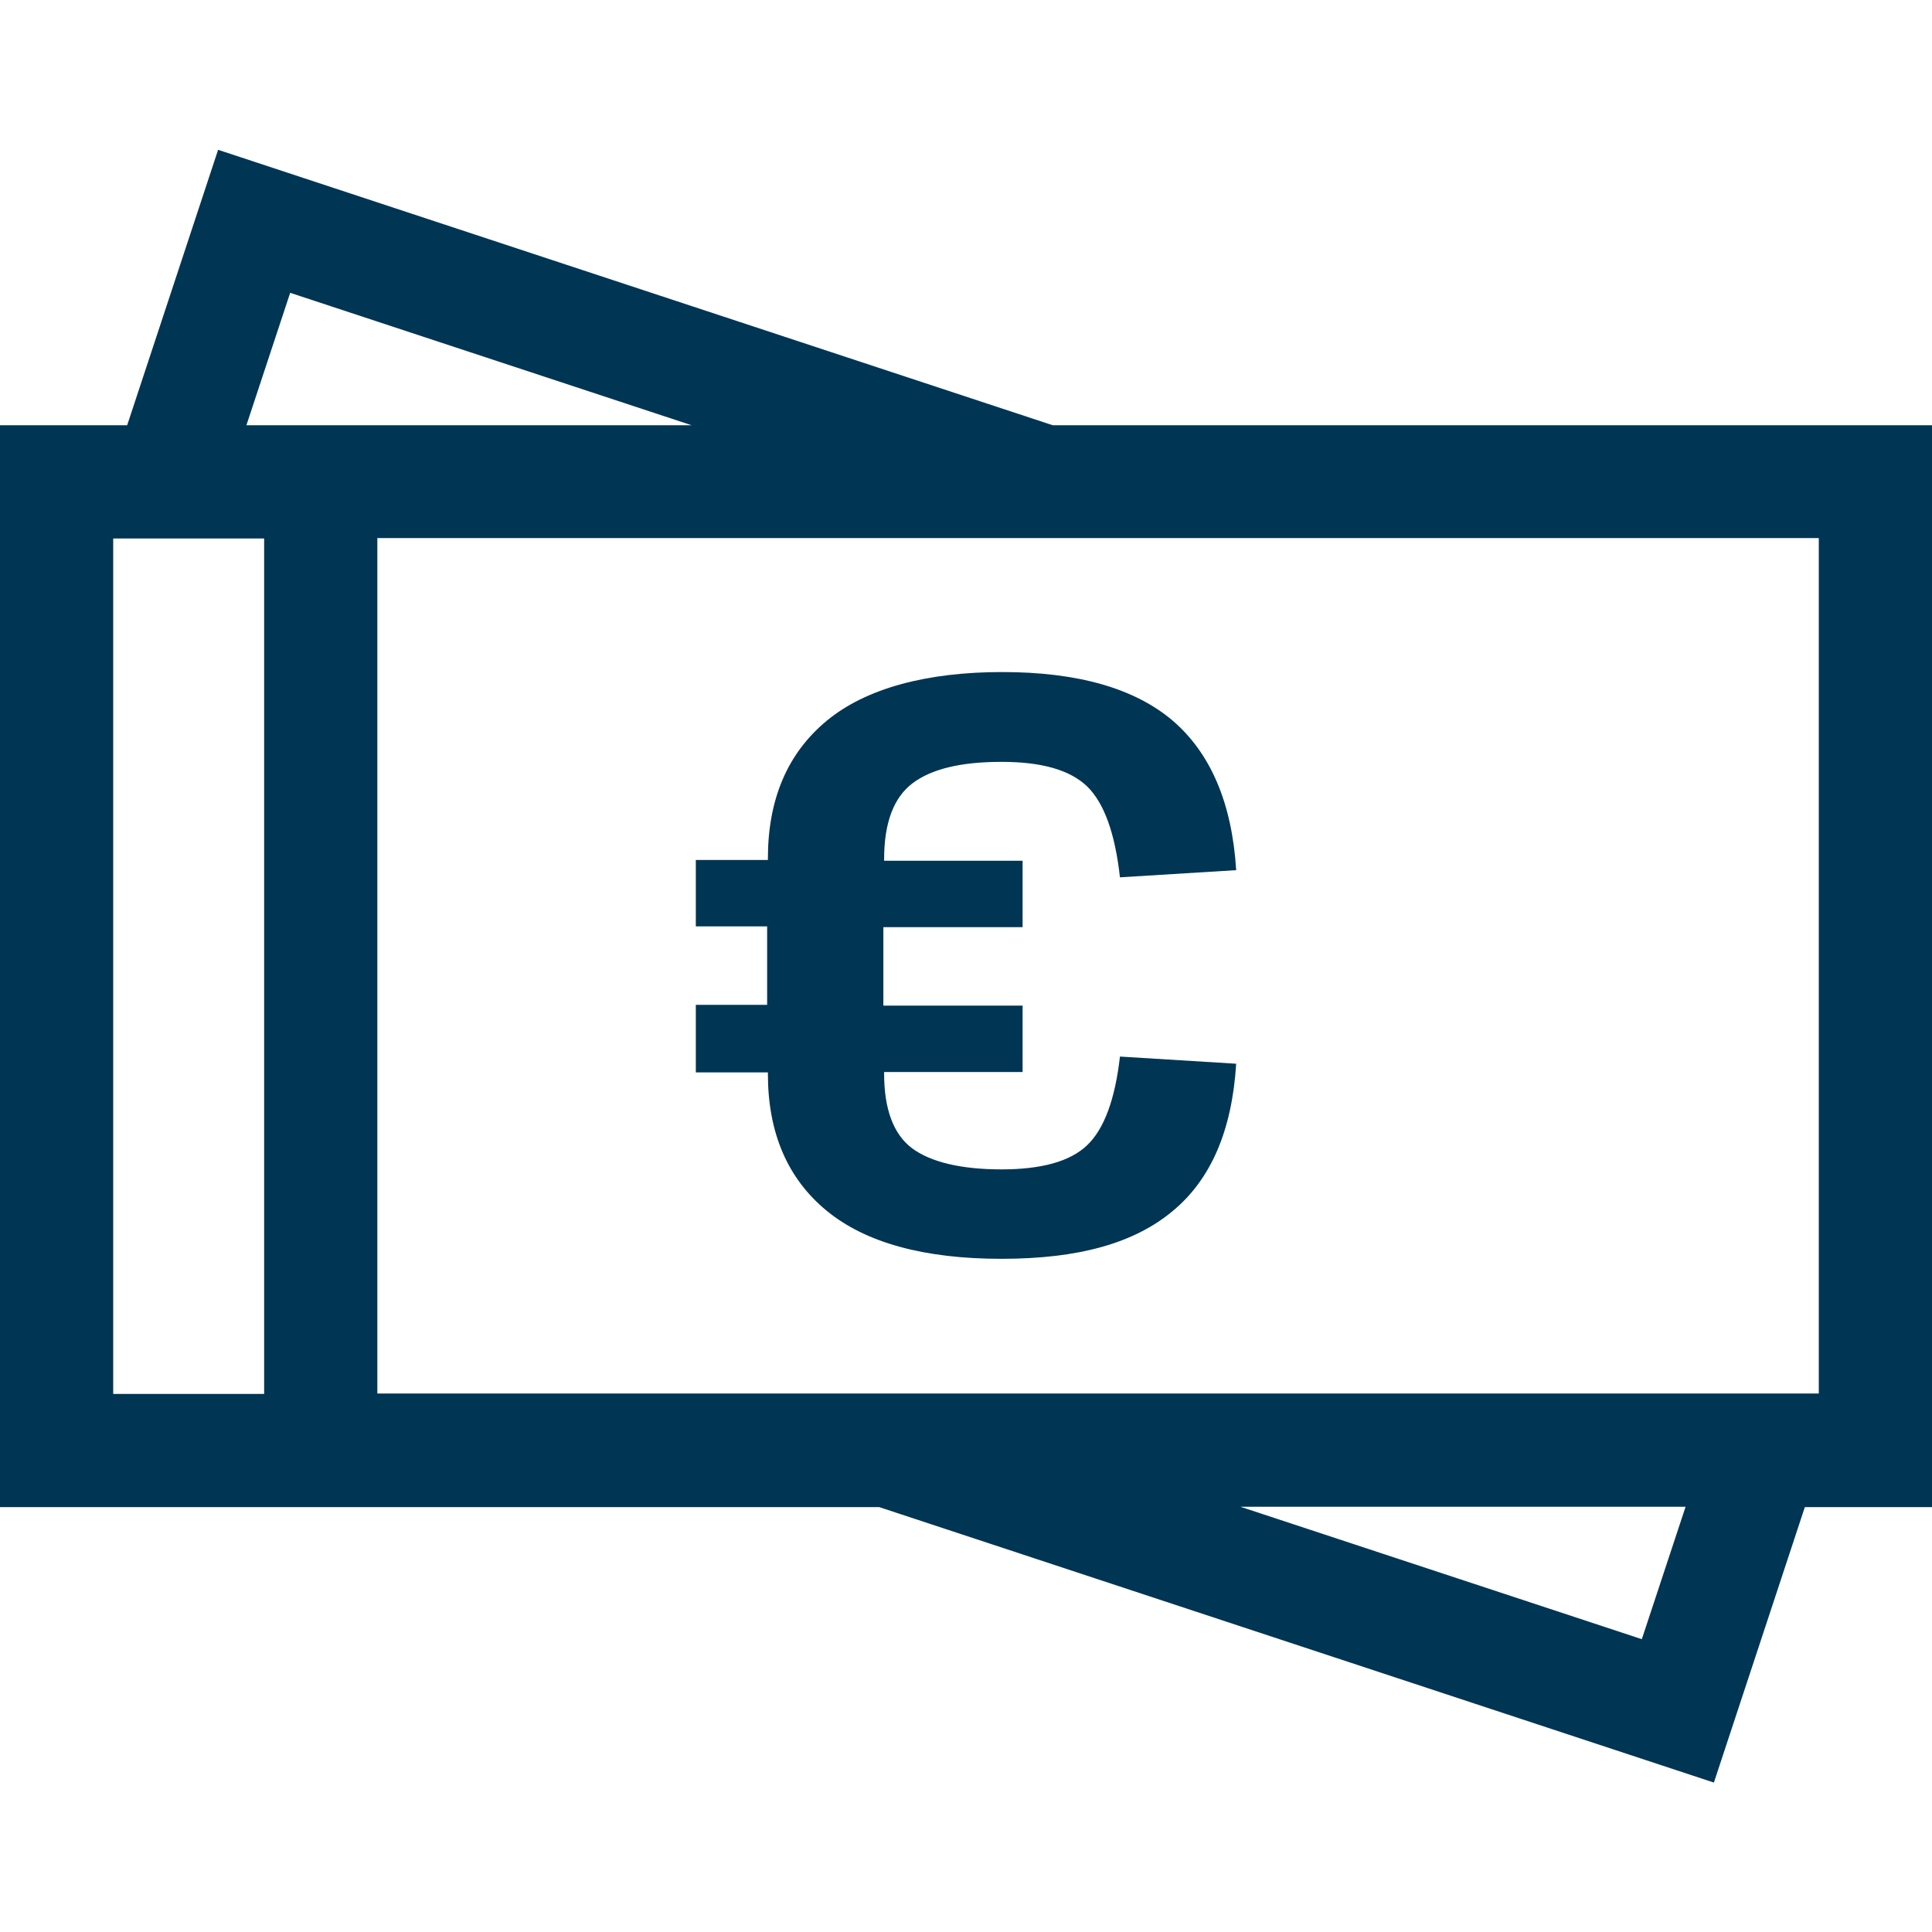 <?xml version="1.0" encoding="UTF-8"?>
<svg id="Capa_1" data-name="Capa 1" xmlns="http://www.w3.org/2000/svg" version="1.1" viewBox="0 0 512 512">
  <defs>
    <style>
      .cls-1 {
        fill: #003554;
        stroke-width: 0px;
      }
    </style>
  </defs>
  <path class="cls-1" d="M512,112.7h-233L57.8,39.7l-24.1,73H0v286.7h233l221.2,73,24.1-73h33.7V112.7ZM76.9,77.6l106.4,35.1h-118l11.6-35.1ZM30,142.7h40v226.7H30v-226.7ZM435.1,434.4l-106.4-35.1h118l-11.6,35.1ZM482,369.3H100v-226.7h382v226.7Z"/>
  <path class="cls-1" d="M184.4,266.6v17.6h19.1v.4c0,15.6,5.2,27.7,15.5,36.2s25.8,12.8,46.4,12.8,35.2-4.2,45.3-12.6c10.2-8.4,15.8-21.4,16.9-39.1l-30.8-1.9c-1.3,11.4-4.2,19.2-8.7,23.5s-12.1,6.4-22.7,6.4-18.7-1.9-23.7-5.6c-4.9-3.7-7.4-10.3-7.4-19.8v-.4h36.7v-17.6h-36.9v-20.8h36.9v-17.6h-36.7v-.4c0-9.6,2.5-16.3,7.5-20.1s12.8-5.7,23.6-5.7,18.2,2.2,22.7,6.5c4.5,4.4,7.4,12.4,8.7,24.1l30.8-1.9c-1.1-17.8-6.8-31-16.8-39.6-10.1-8.6-25.2-12.9-45.2-12.9s-36.1,4.3-46.5,12.9c-10.4,8.6-15.6,20.8-15.6,36.5v.4h-19.1v17.6h18.9v20.8h-18.9v.3Z"/>
</svg>